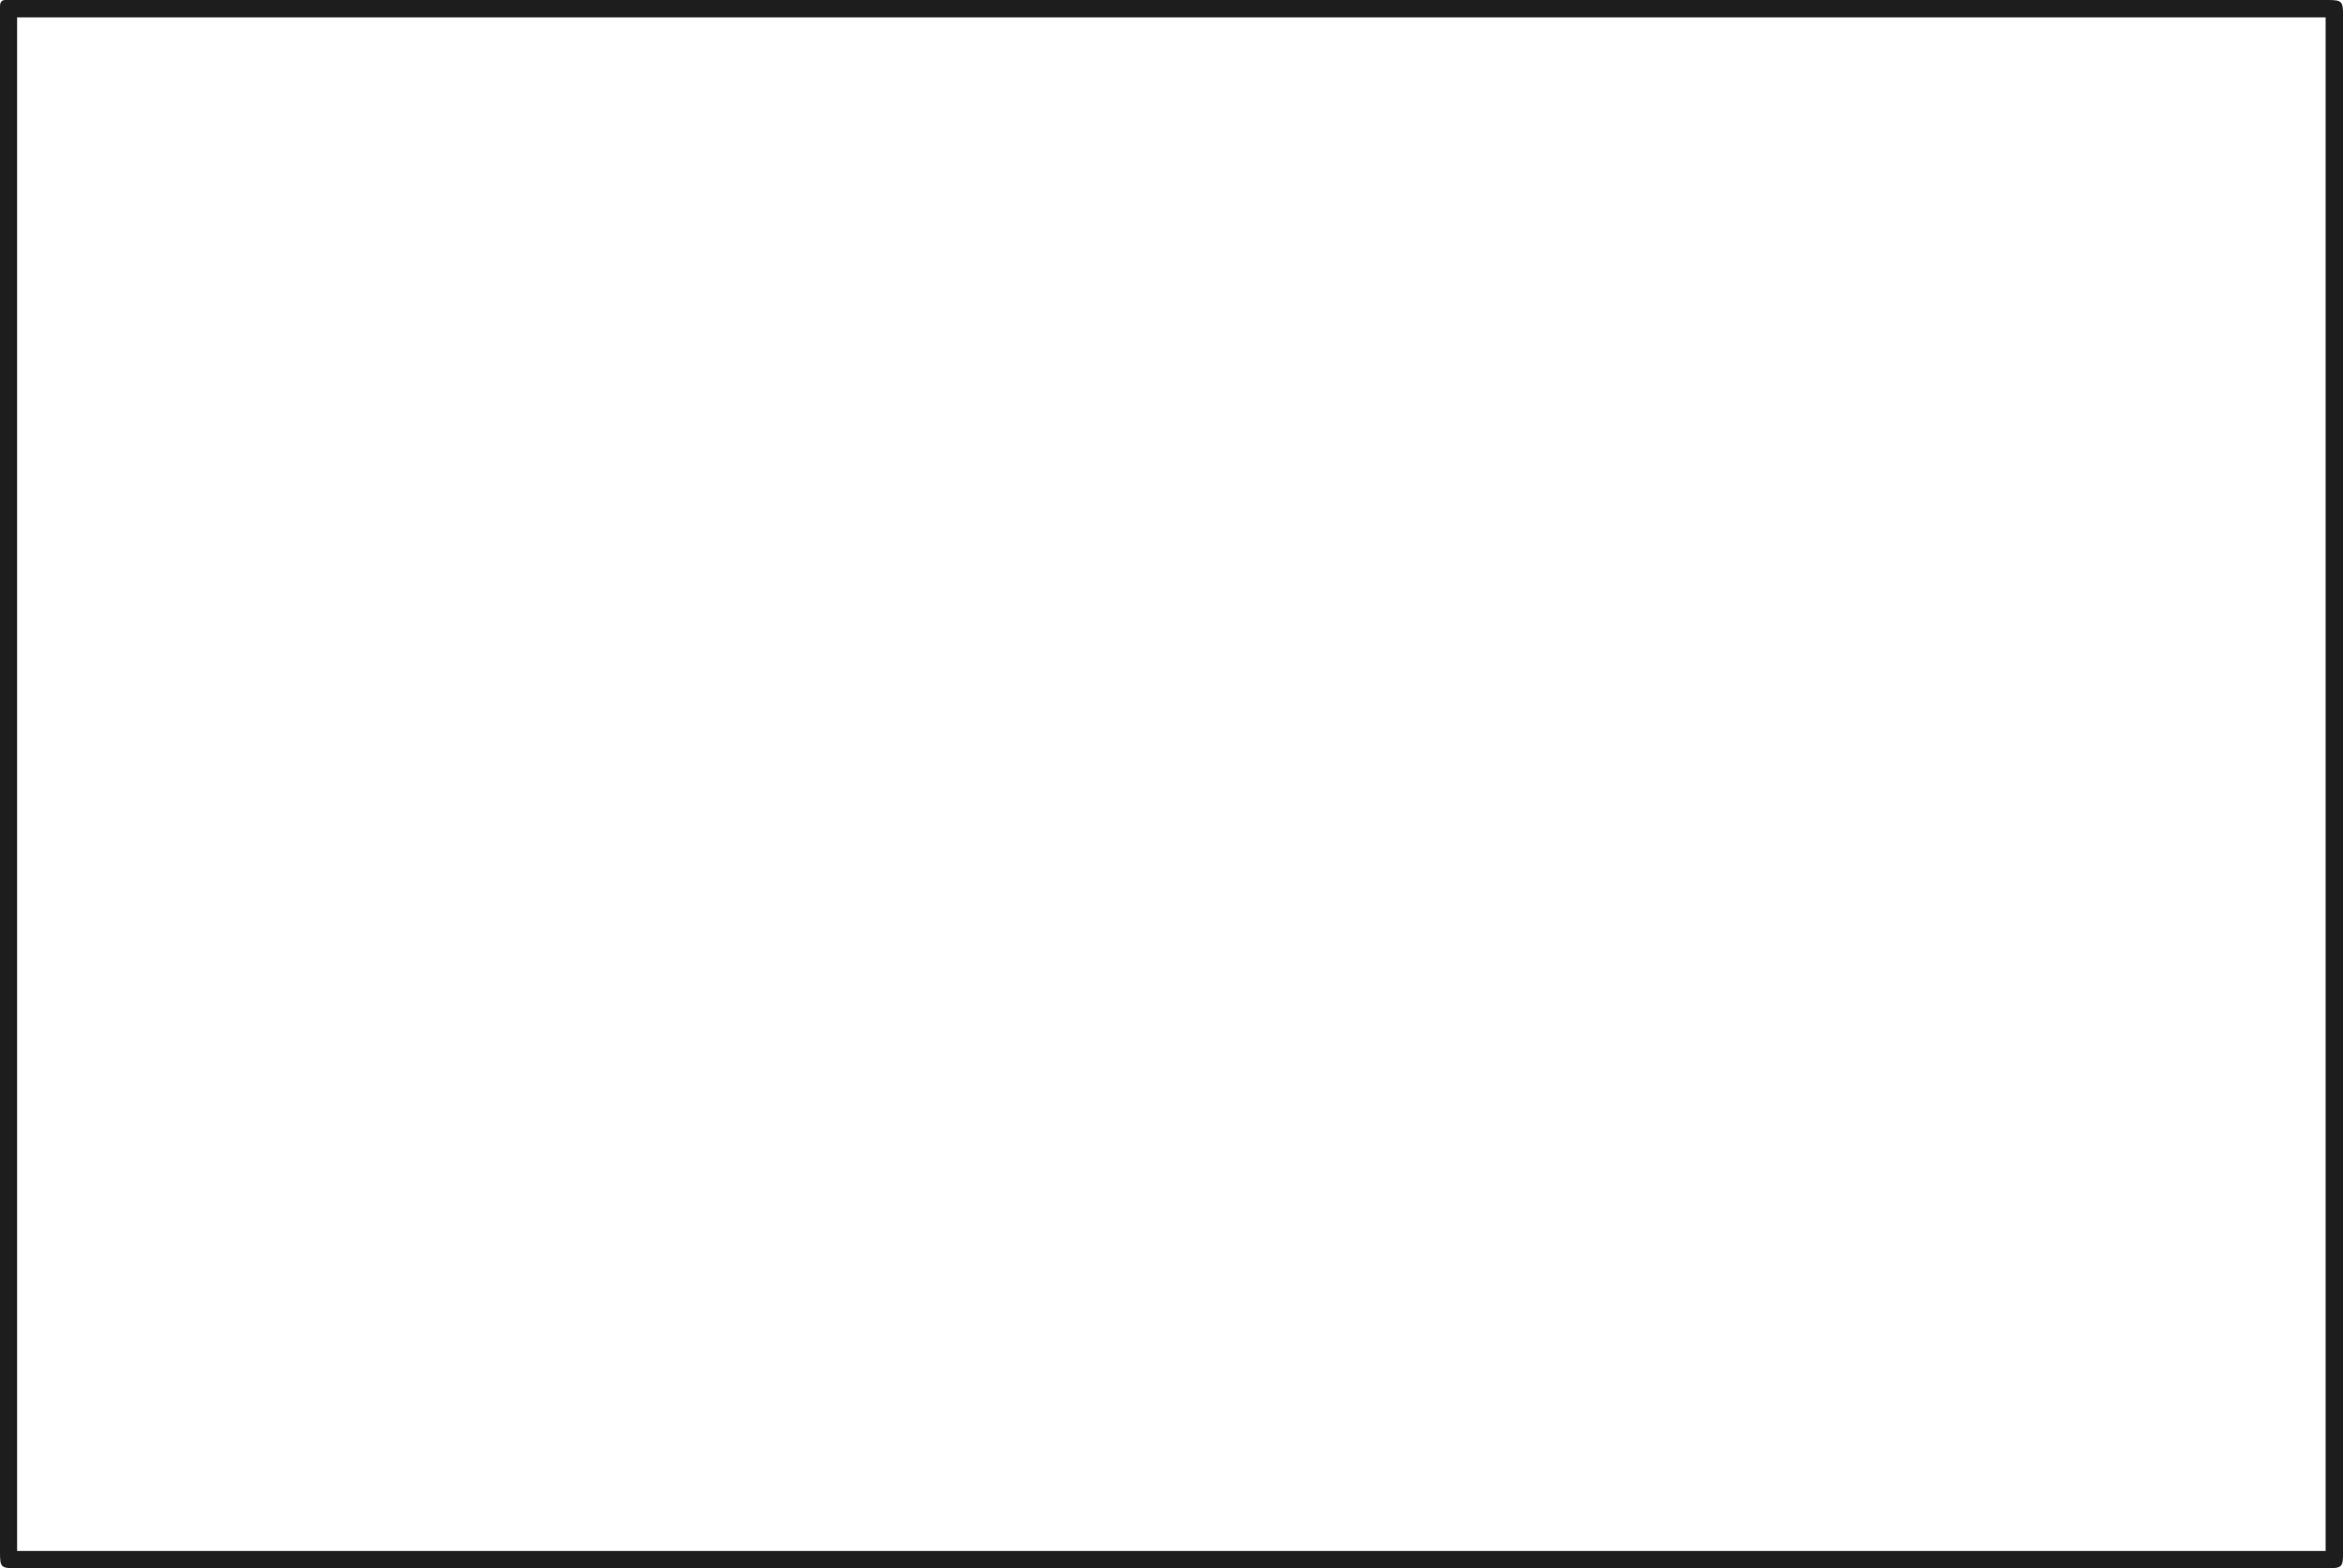 <svg id="Laag_1" data-name="Laag 1" xmlns="http://www.w3.org/2000/svg" viewBox="0 0 436.9 292.42"><path d="M218.44,292.42H3c-2.83,0-3-.16-3-3.05V4.87C0,3.66,0,2.44,0,1.22,0,.35.34-.06,1.23,0,1.6,0,2,0,2.35,0H434c2.68,0,2.91.23,2.91,2.83V289.56c0,2.63-.24,2.86-2.88,2.86ZM3.19,289.19H433.66V3.24H3.19Z" fill="#1d1d1d"/></svg>
